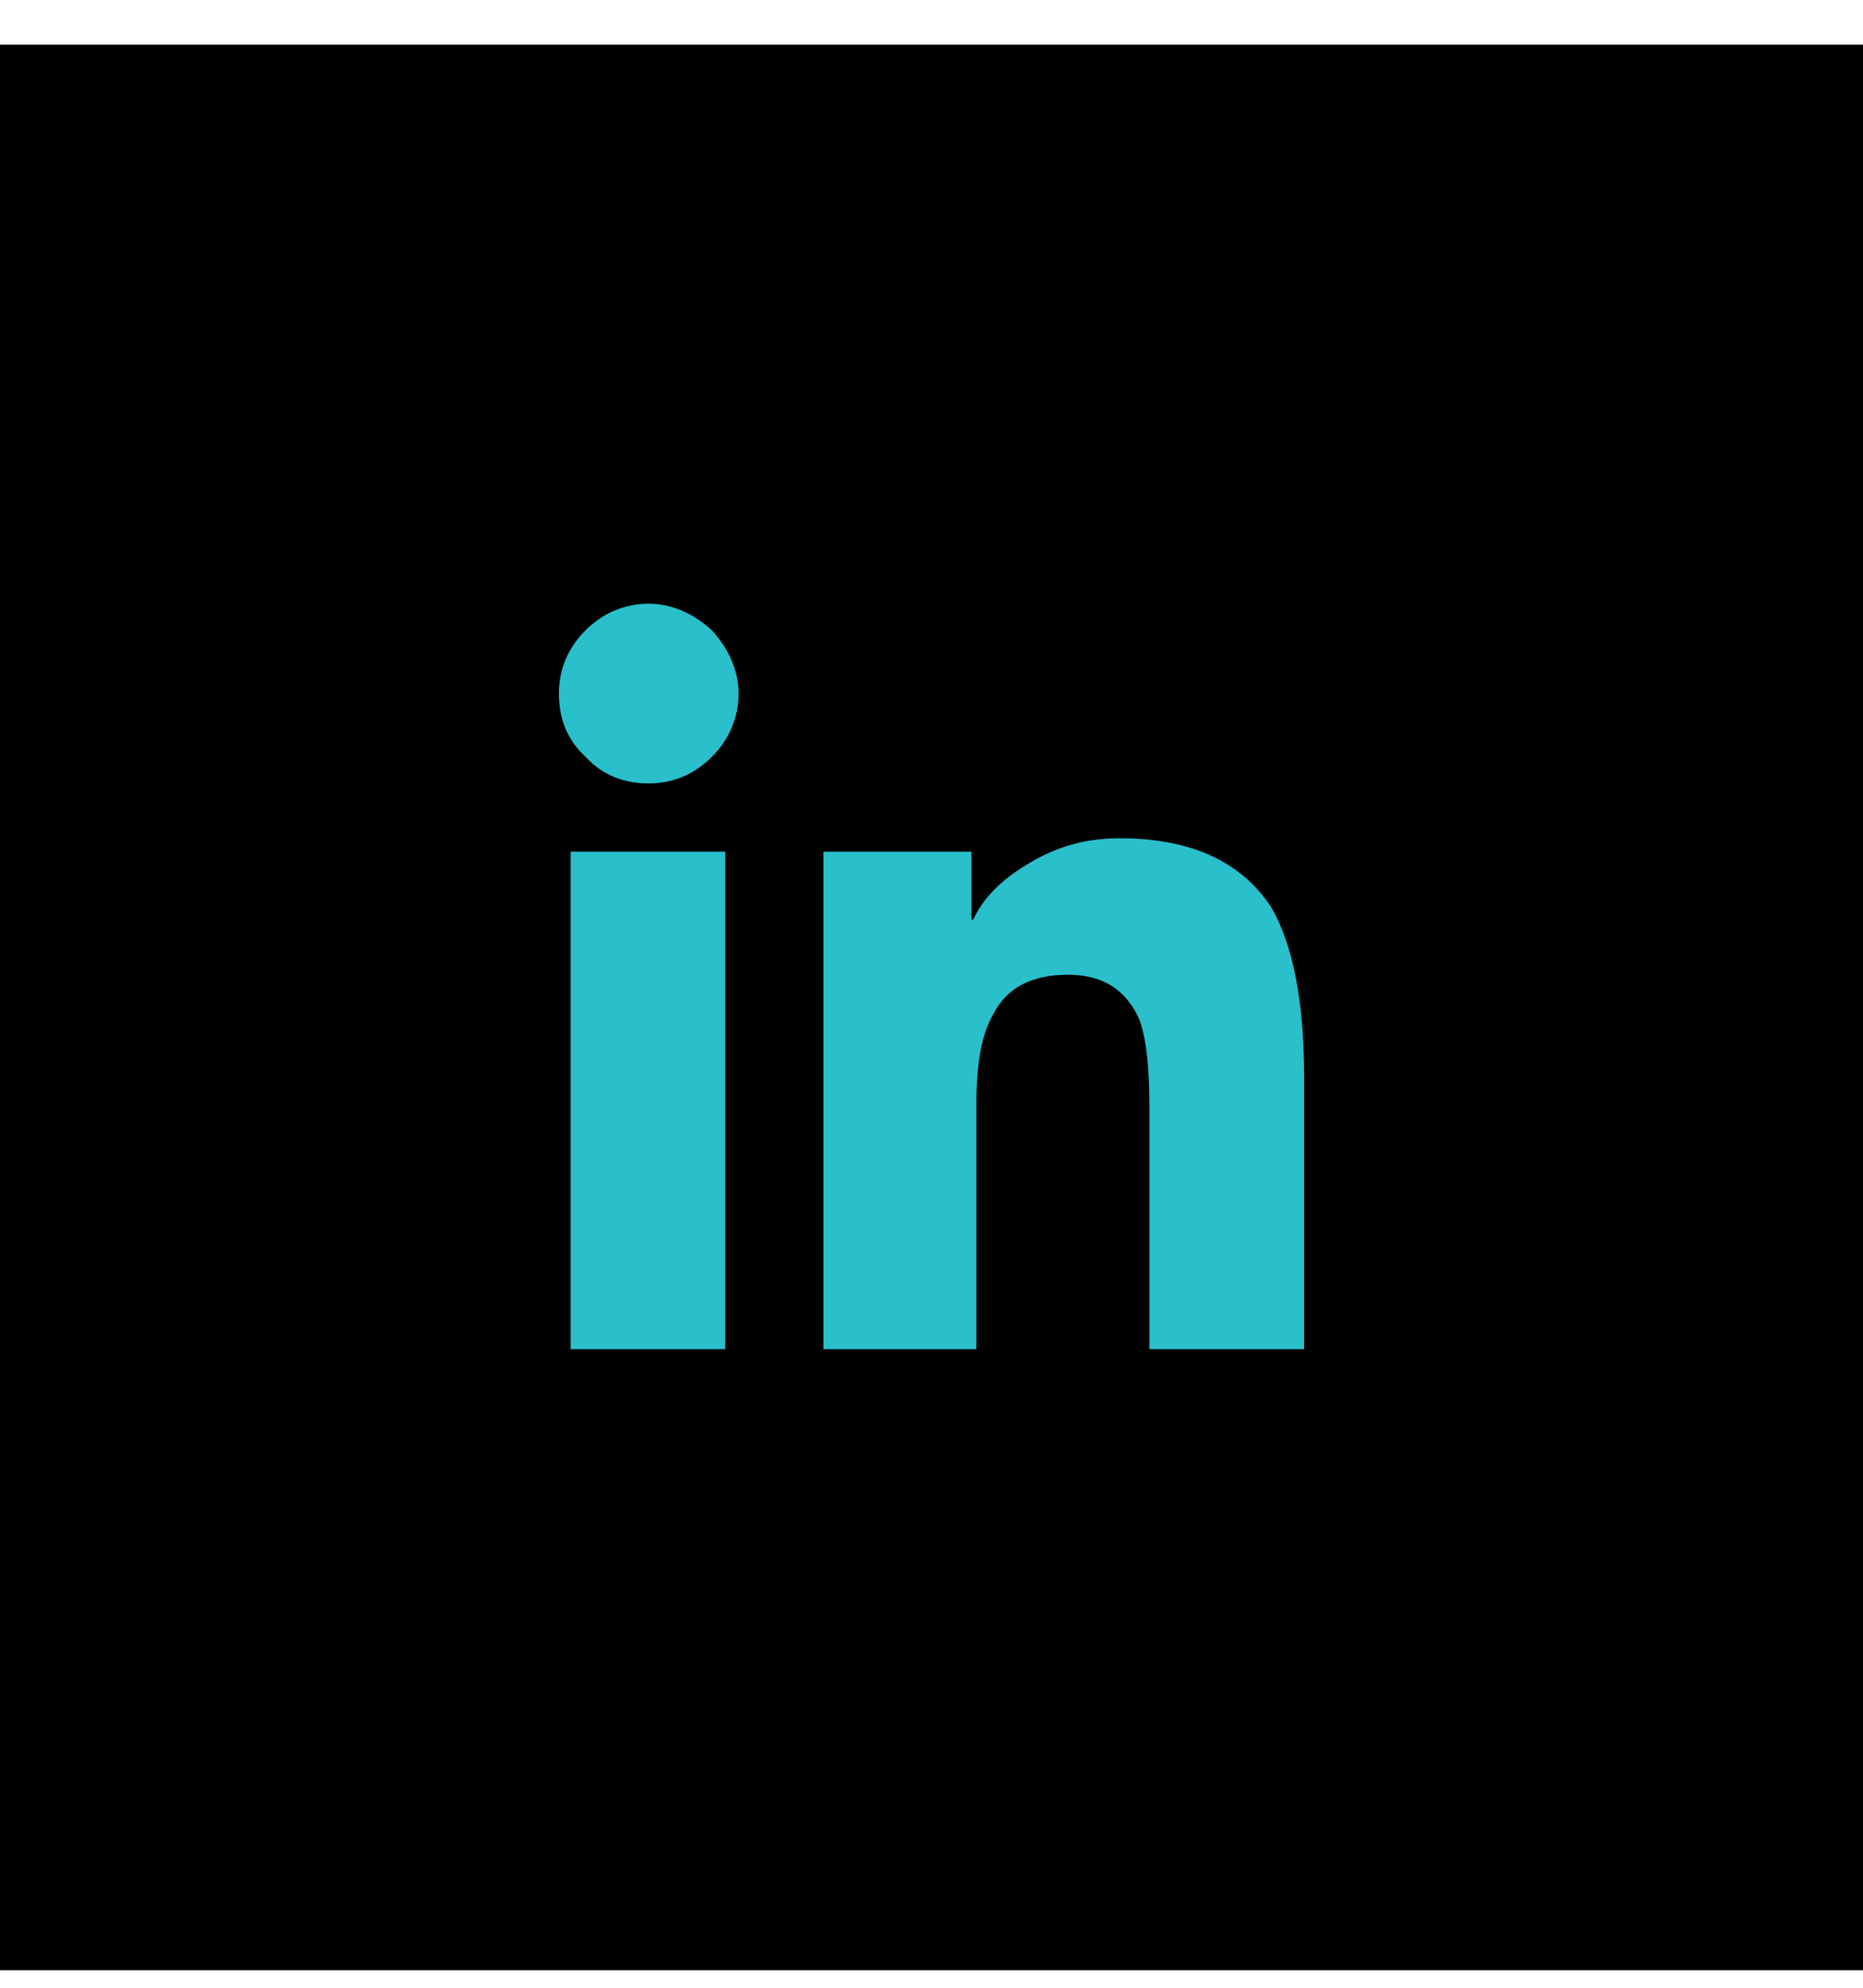 <svg width="30" height="32" viewBox="0 0 30 32" fill="none" xmlns="http://www.w3.org/2000/svg">
<path d="M0 0.719H30V31.719H0V0.719Z" fill="black"/>
<path d="M11.679 21.719V13.71H9.188V21.719H11.679ZM10.446 12.612C10.821 12.612 11.17 12.478 11.464 12.183C11.732 11.915 11.893 11.567 11.893 11.165C11.893 10.79 11.732 10.442 11.464 10.147C11.17 9.879 10.821 9.719 10.446 9.719C10.045 9.719 9.696 9.879 9.429 10.147C9.134 10.442 9 10.79 9 11.165C9 11.567 9.134 11.915 9.429 12.183C9.696 12.478 10.045 12.612 10.446 12.612ZM21 21.719V17.326C21 16.094 20.812 15.183 20.464 14.594C19.982 13.87 19.179 13.495 18.027 13.495C17.438 13.495 16.955 13.656 16.527 13.924C16.125 14.165 15.83 14.46 15.67 14.808H15.643V13.71H13.259V21.719H15.723V17.755C15.723 17.138 15.804 16.656 15.991 16.335C16.205 15.906 16.607 15.692 17.196 15.692C17.759 15.692 18.134 15.933 18.348 16.415C18.455 16.71 18.509 17.165 18.509 17.808V21.719H21Z" fill="#29BFCB"/>
</svg>

